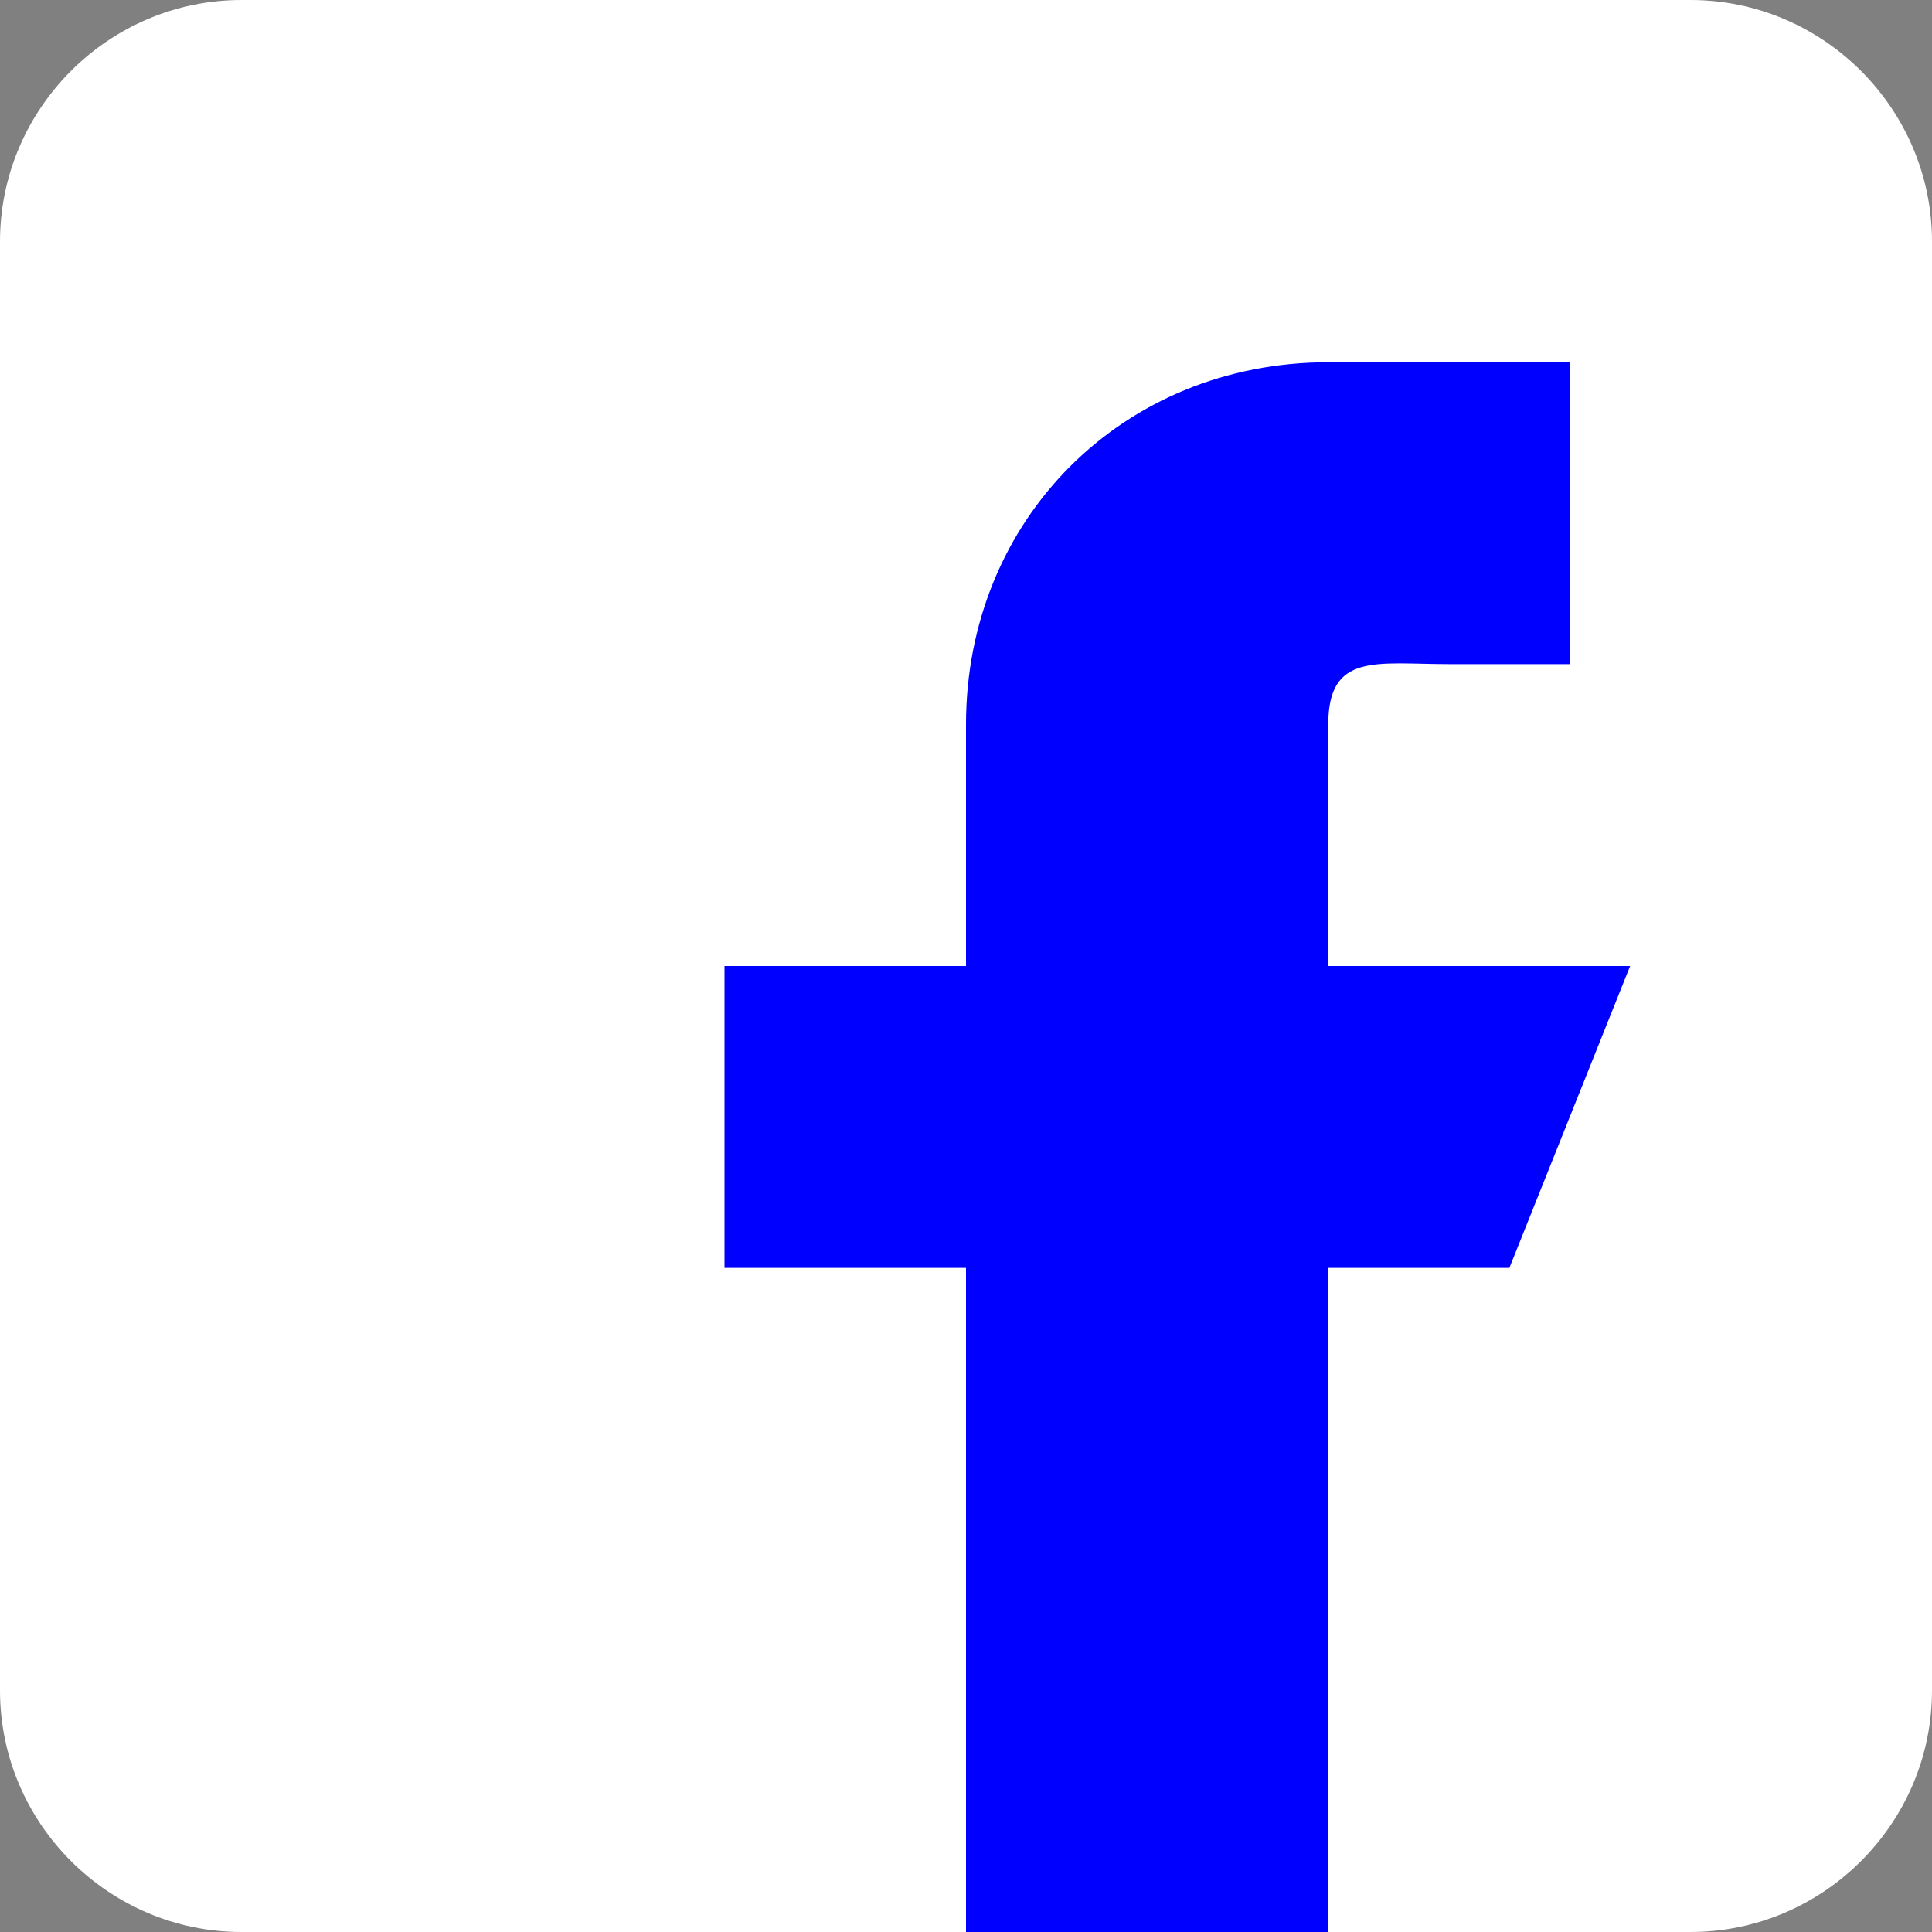 <?xml version="1.0" encoding="utf-8"?>
<svg xmlns="http://www.w3.org/2000/svg" version="1.1" viewBox="0 0 16 16">
  <rect x="0" y="0" width="16" height="16" fill="#808080" stroke="none"/>
  <defs>
    <style> .cls-1 { fill: #fff; } .cls-2 { fill: blue; fill-rule: evenodd; } </style>
  </defs>
  <g>
    <g id="Layer_1">
      <g id="Layer_1-2" data-name="Layer_1">
        <path class="cls-1" d="M14,0H2C.9,0,0,.9,0,2v12c0,1.1.9,2,2,2h12c1.1,0,2-.9,2-2V2c0-1.1-.9-2-2-2Z"/>
        <path class="cls-2" d="M13.5,8h-2.5v-2c0-.6.4-.5,1-.5h1v-2.5h-2c-1.7,0-3,1.3-3,3v2h-2v2.5h2v5.5h3v-5.5h1.5l1-2.5Z"/>
      </g>
    </g>
  </g>
</svg>